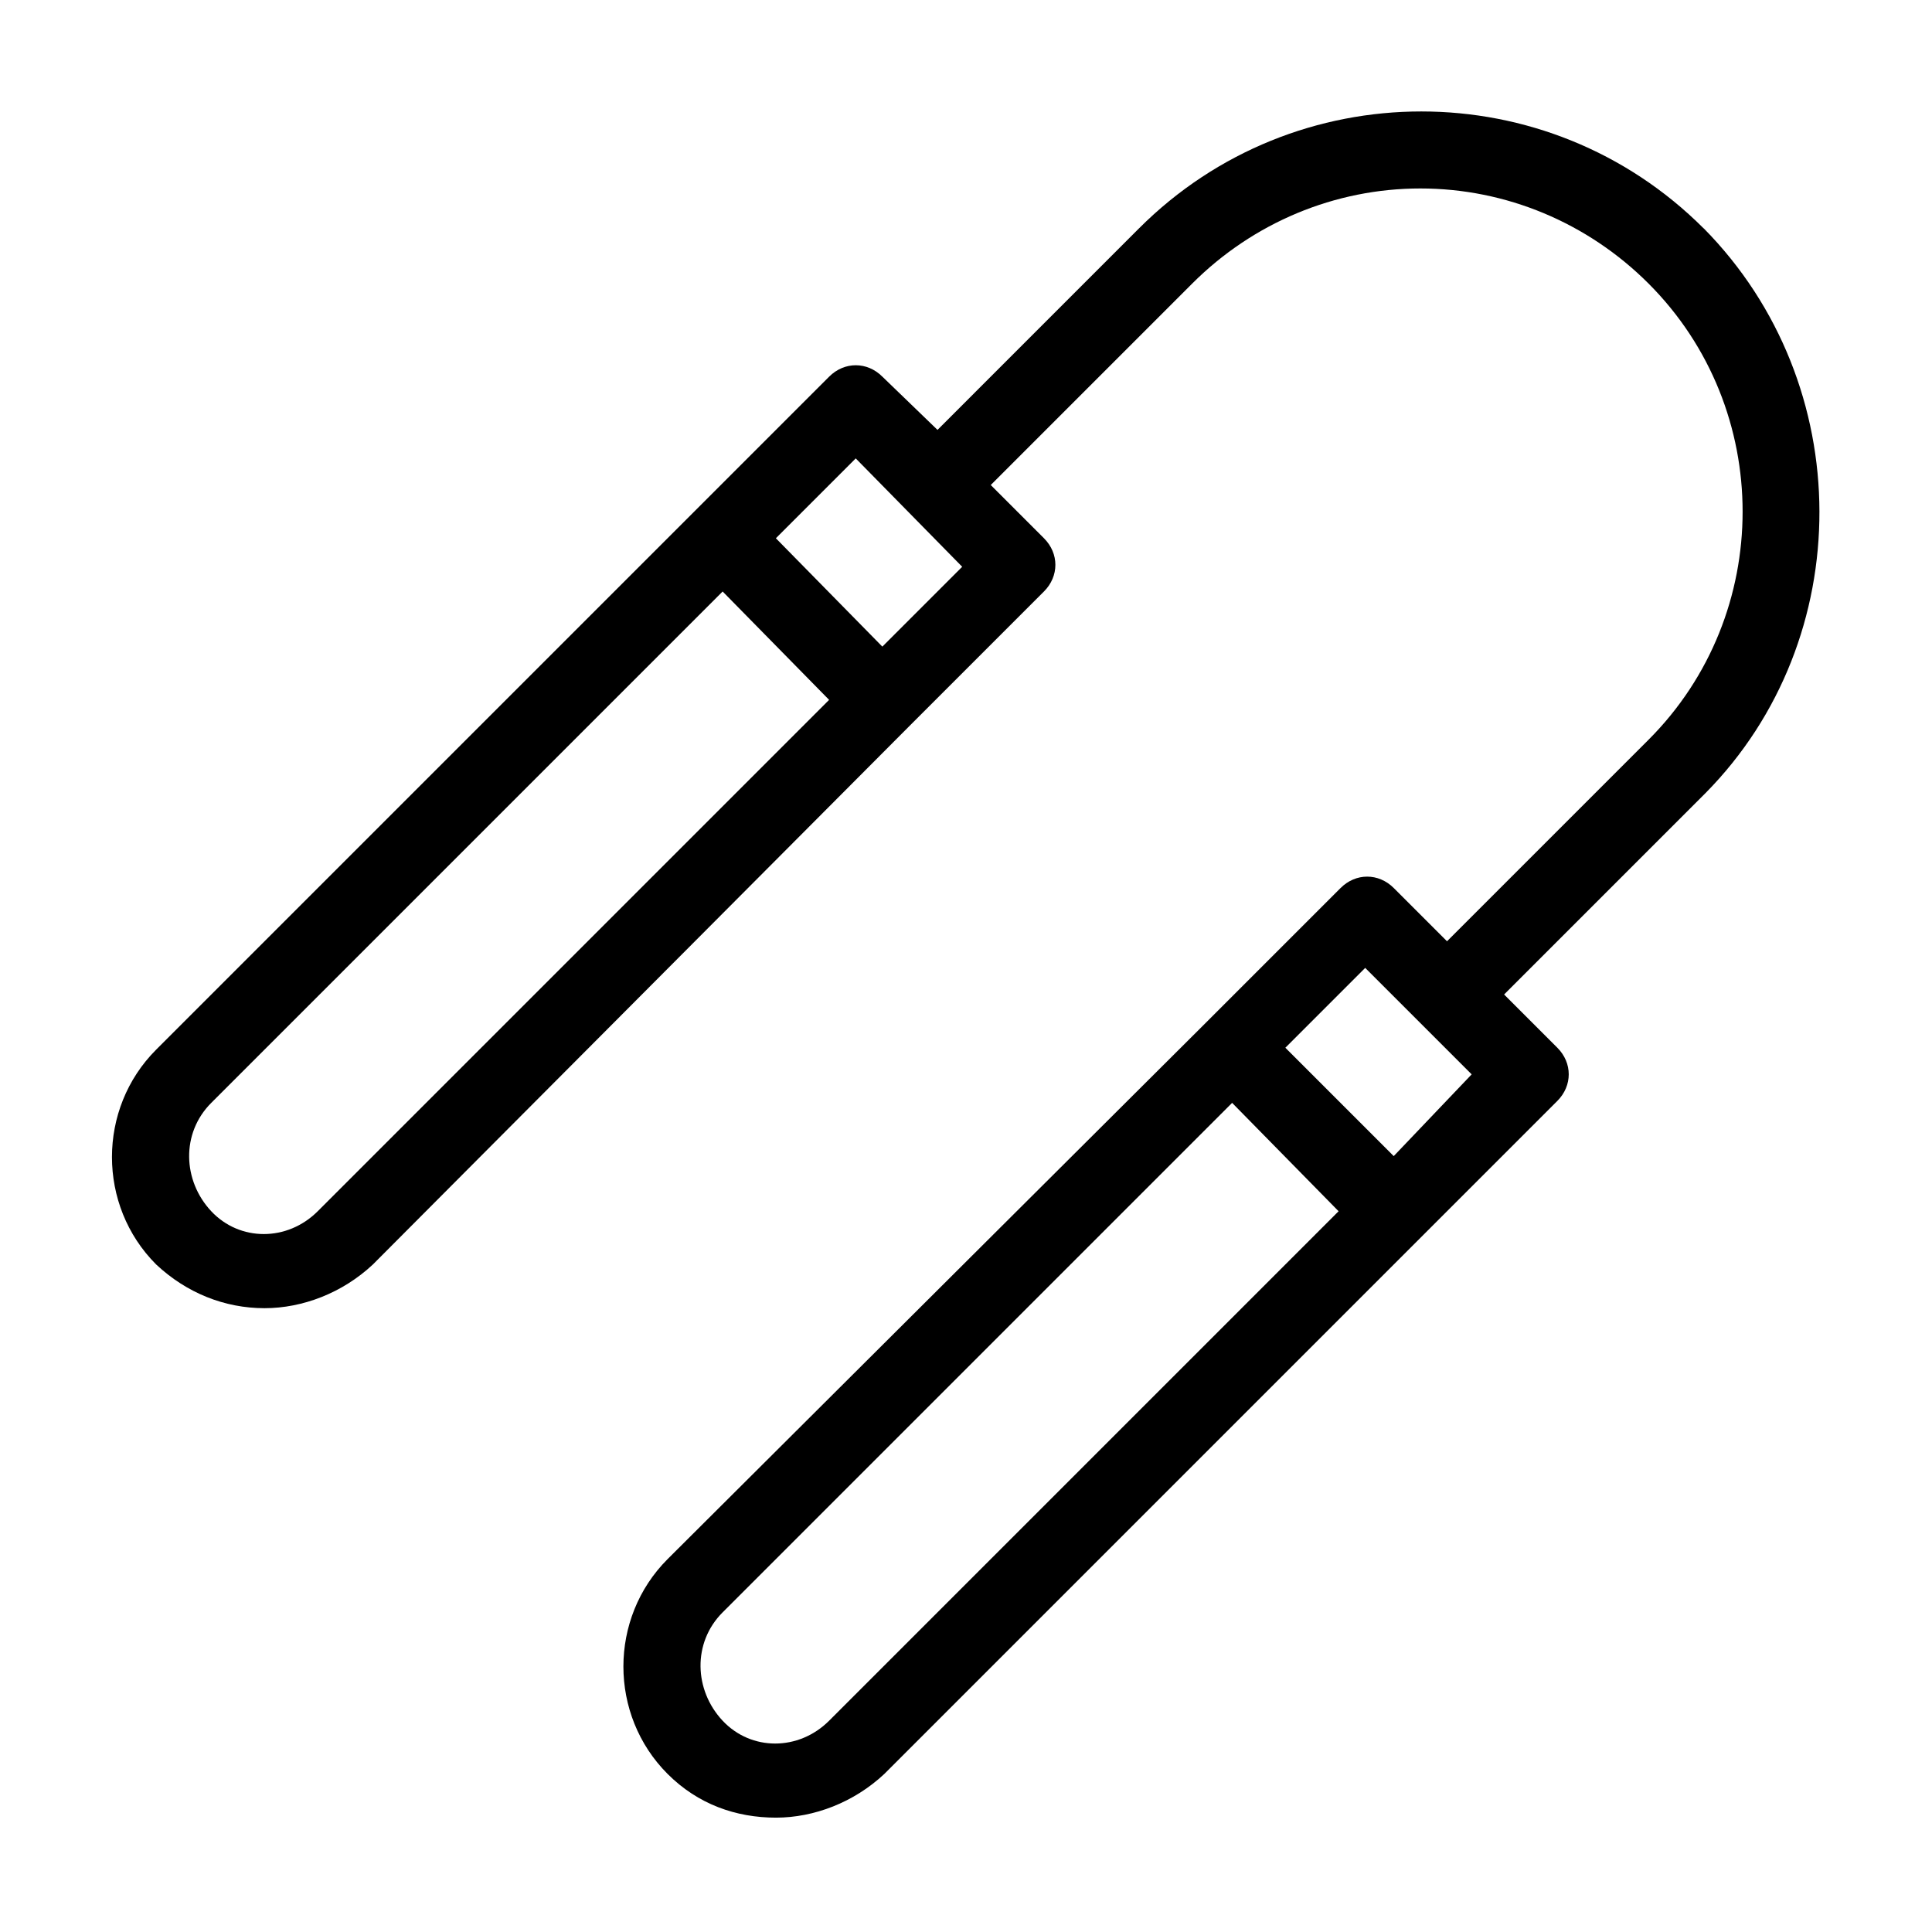 <?xml version="1.0" encoding="UTF-8"?>
<!-- Uploaded to: ICON Repo, www.svgrepo.com, Generator: ICON Repo Mixer Tools -->
<svg fill="#000000" width="800px" height="800px" version="1.1" viewBox="144 144 512 512" xmlns="http://www.w3.org/2000/svg">
 <path d="m595.48 204.52c-41.312-41.312-108.32-41.312-149.63 0l-53.402 53.406-14.609-14.109c-4.031-4.031-10.078-4.031-14.105 0l-178.35 178.35c-15.617 15.617-15.617 41.312 0 56.93 8.062 7.555 18.137 11.586 28.719 11.586 10.078 0 20.656-4.031 28.719-11.586l142.07-142.58 35.77-35.77c4.031-4.031 4.031-10.078 0-14.105l-14.105-14.105 53.402-53.402c16.121-16.121 37.785-25.191 60.457-25.191s44.336 9.07 60.457 25.191c33.25 33.25 33.25 87.664 0 120.91l-53.402 53.398-14.105-14.105c-4.031-4.031-10.078-4.031-14.105 0l-35.773 35.77-142.57 142.07c-15.617 15.617-15.617 41.312 0 56.93 8.062 8.062 18.137 11.586 28.719 11.586 10.078 0 20.656-4.031 28.719-11.586l178.35-178.35c4.031-4.031 4.031-10.078 0-14.105l-14.105-14.105 53.402-53.402c40.301-40.812 40.301-108.32-0.508-149.64zm-367.28 260.47c-8.062 8.062-20.656 8.062-28.215 0s-8.062-20.656 0-28.719l135.52-135.52 28.215 28.719zm149.63-149.63-28.215-28.719 21.16-21.16 28.215 28.719zm-14.109 284.65c-8.062 8.062-20.656 8.062-28.215 0-7.559-8.062-8.062-20.656 0-28.719l135.02-135.02 28.215 28.719zm149.63-149.63-28.719-28.719 21.16-21.16 28.215 28.215z"/>
</svg>